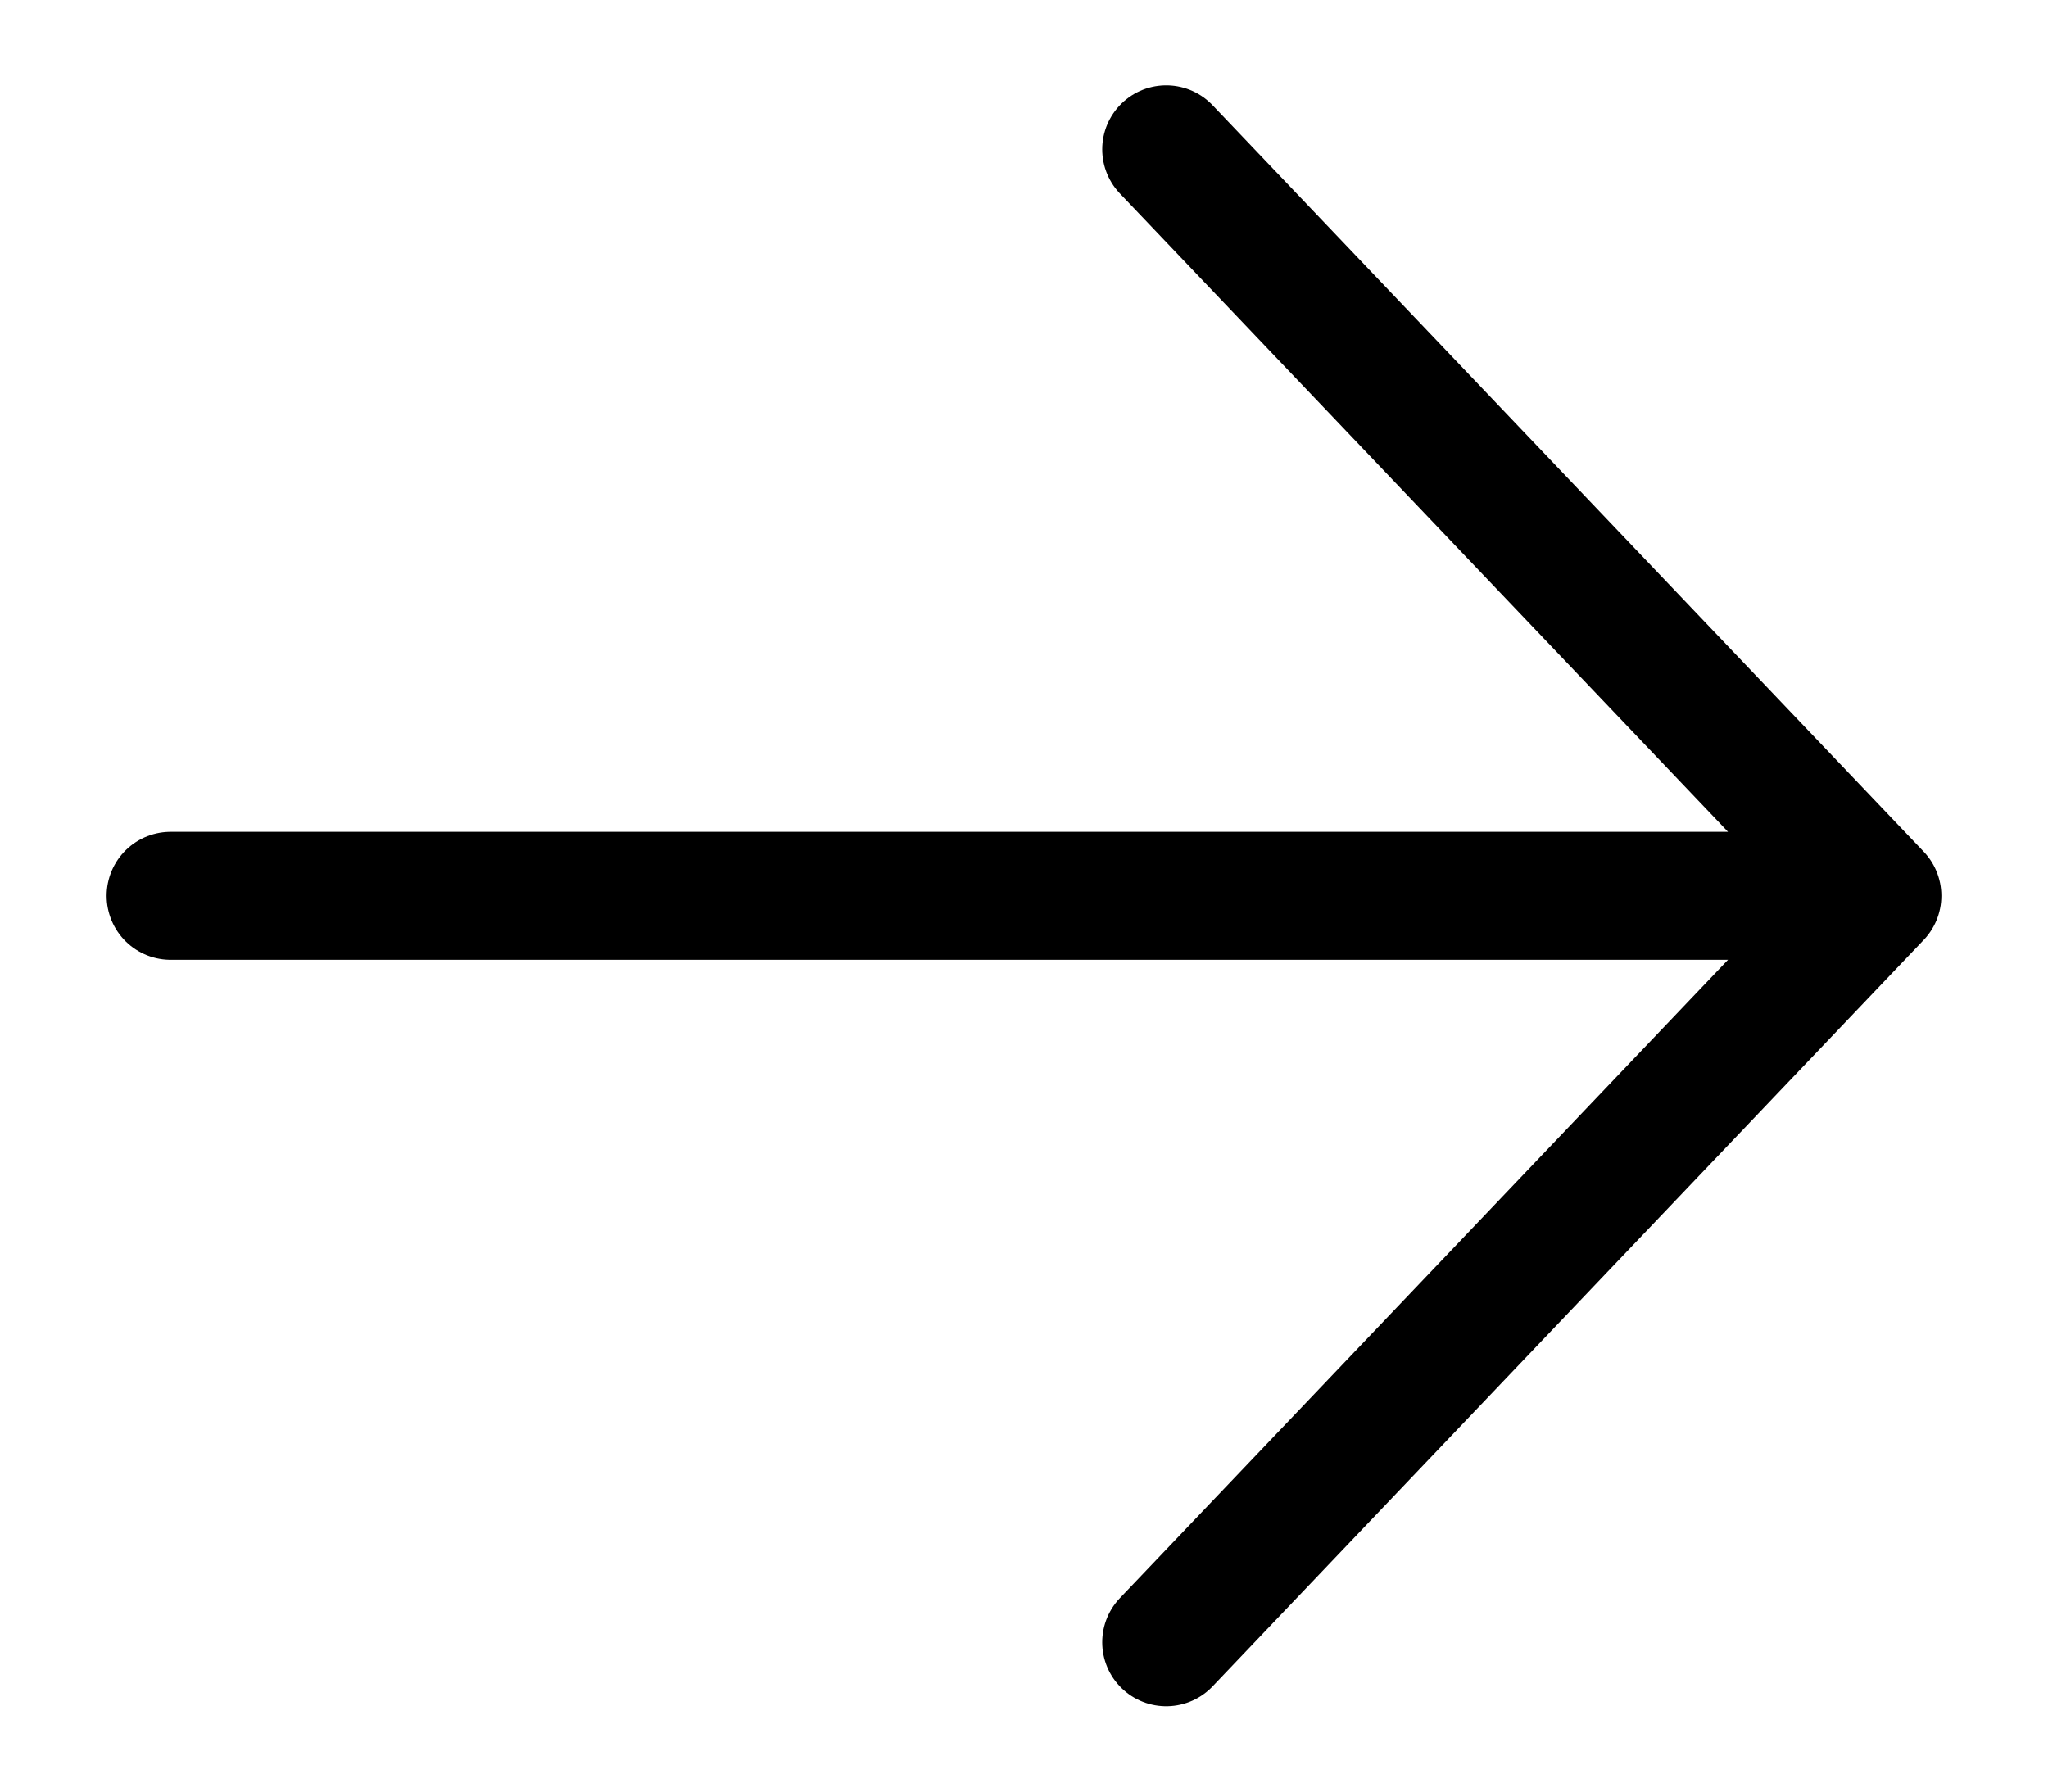 <svg xmlns="http://www.w3.org/2000/svg" width="16" height="14" viewBox="0 0 16 14" fill="none"><path d="M9.111 1.167L14.667 7M14.667 7L9.111 12.833M14.667 7L1.333 7" stroke="black" stroke-linecap="round" stroke-linejoin="round"></path></svg>
